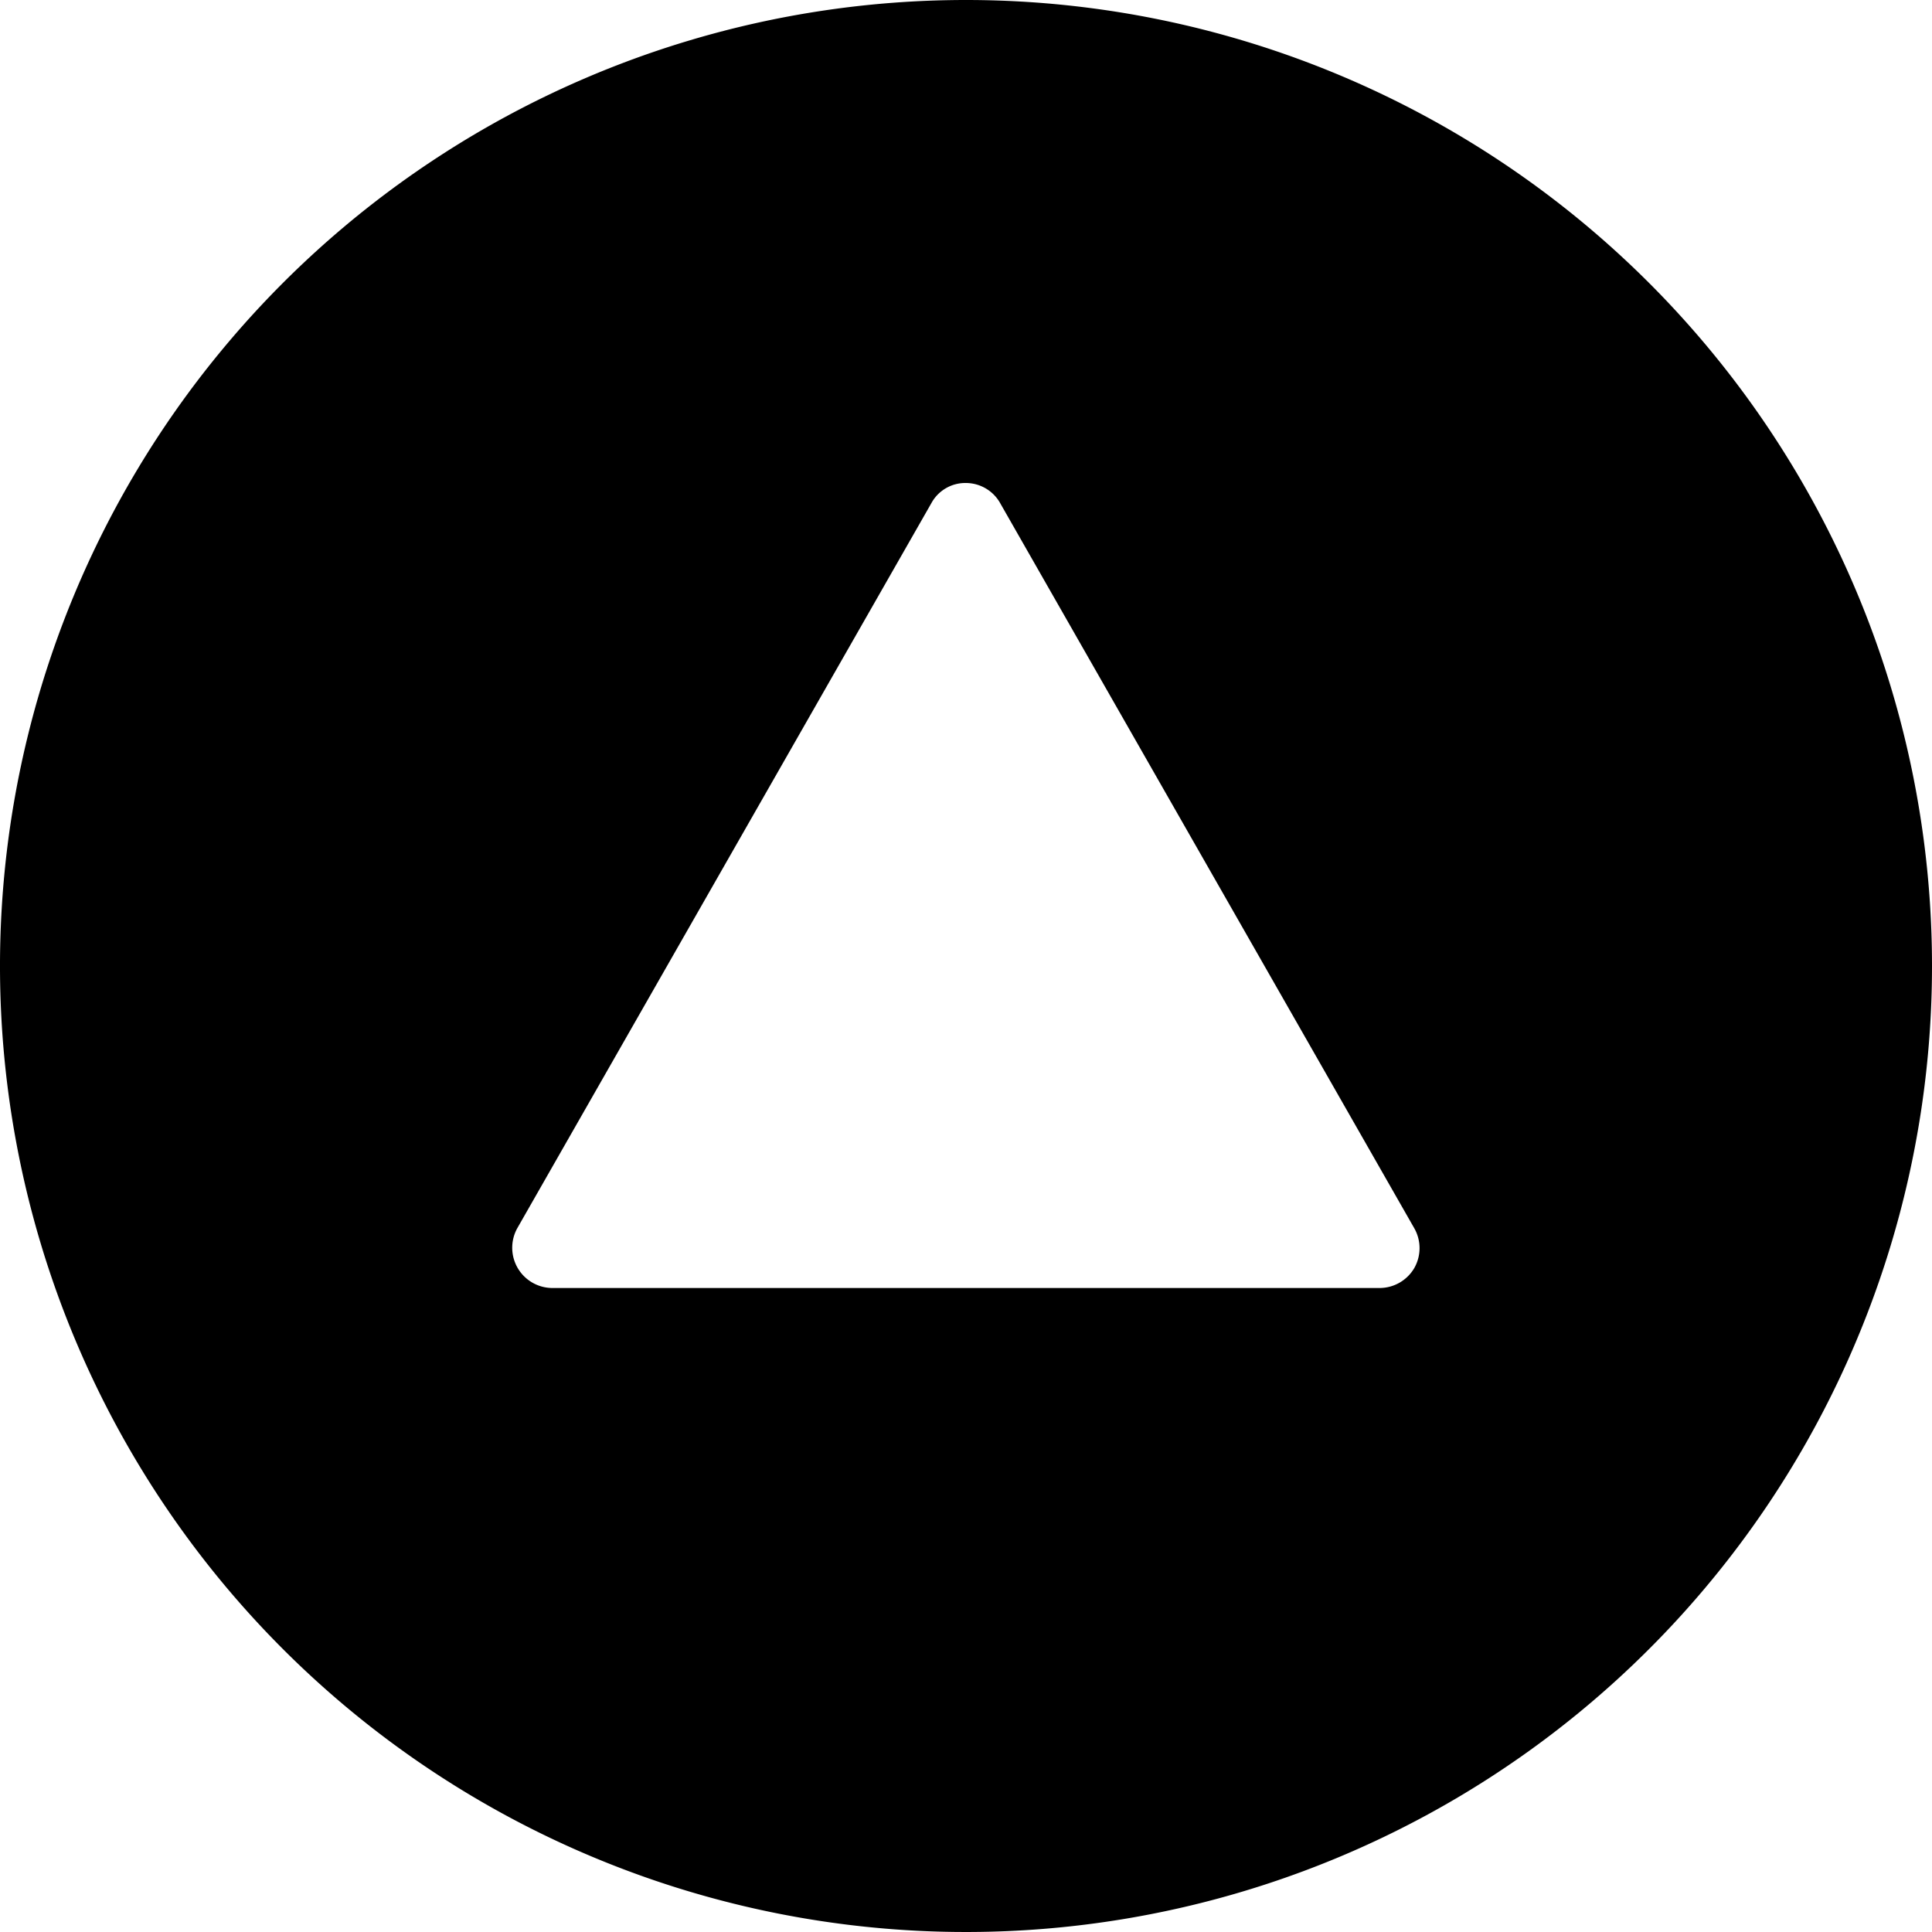 <svg xmlns="http://www.w3.org/2000/svg" viewBox="0 0 24 24"><path d="M12 0a12 12 0 1 0 12 12A12 12 0 0 0 12 0Zm5.57 15.75a0.5 0.5 0 0 1 -0.43 0.25H6.86a0.5 0.5 0 0 1 -0.43 -0.25 0.5 0.5 0 0 1 0 -0.5l5.14 -9A0.48 0.48 0 0 1 12 6a0.49 0.49 0 0 1 0.43 0.26l5.14 9a0.5 0.5 0 0 1 0 0.49Z" fill="#000000" stroke-width="1"></path></svg>